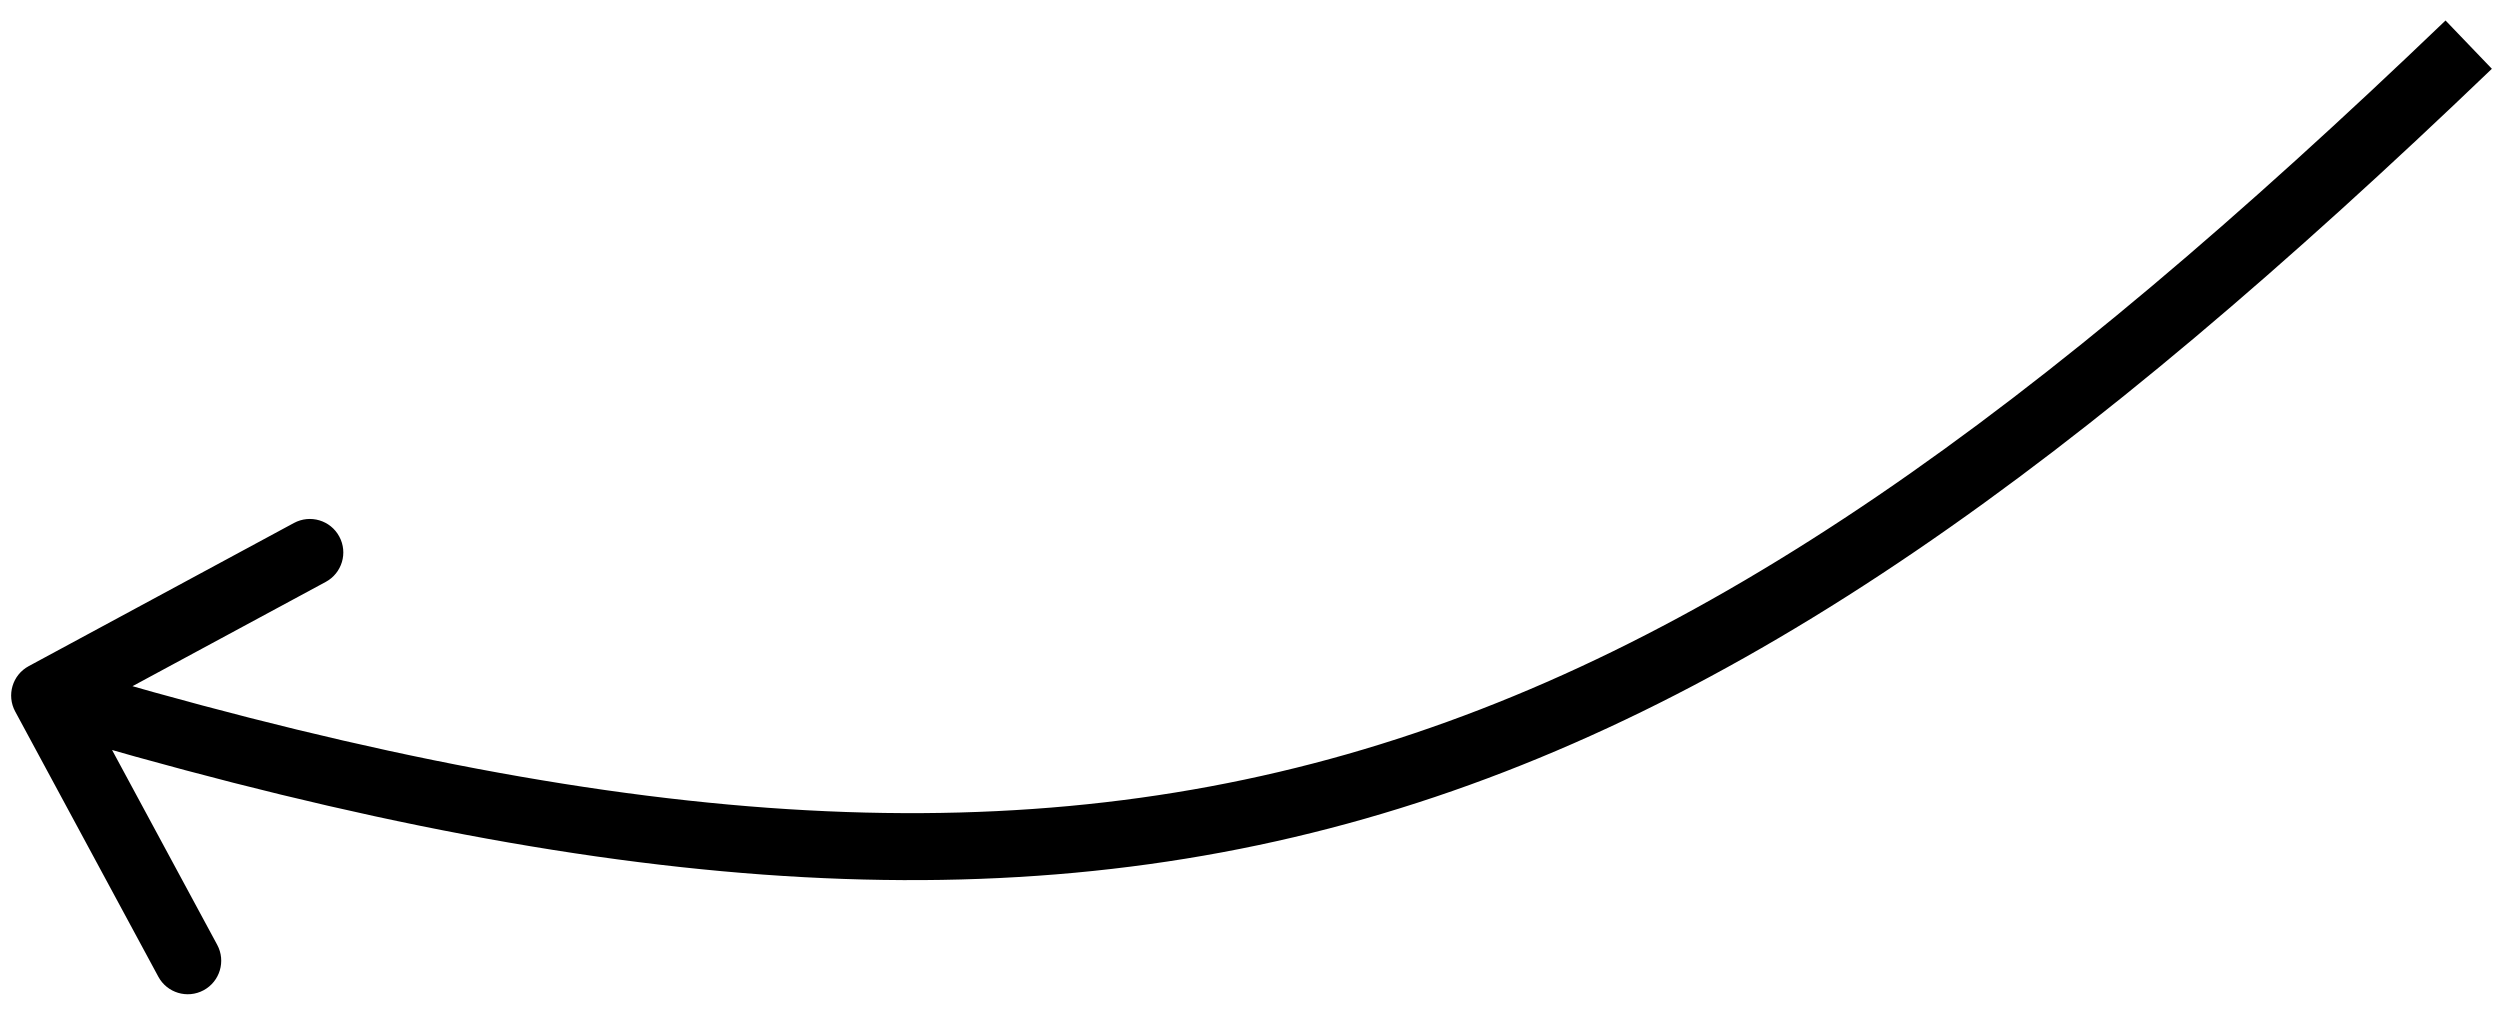 <?xml version="1.0" encoding="UTF-8"?> <svg xmlns="http://www.w3.org/2000/svg" width="56" height="23" viewBox="0 0 56 23" fill="none"><path d="M0.644 14.921C0.279 15.117 0.143 15.572 0.34 15.937L3.546 21.877C3.742 22.242 4.197 22.378 4.562 22.181C4.926 21.984 5.062 21.529 4.866 21.165L2.016 15.884L7.296 13.035C7.661 12.838 7.797 12.383 7.6 12.019C7.404 11.654 6.949 11.518 6.584 11.715L0.644 14.921ZM55.299 1L54.78 0.459C45.618 9.243 38.225 14.597 30.164 16.897C22.118 19.192 13.296 18.474 1.215 14.862L1 15.581L0.785 16.299C12.993 19.949 22.136 20.747 30.575 18.339C39 15.936 46.611 10.369 55.818 1.541L55.299 1Z" fill="black"></path></svg> 